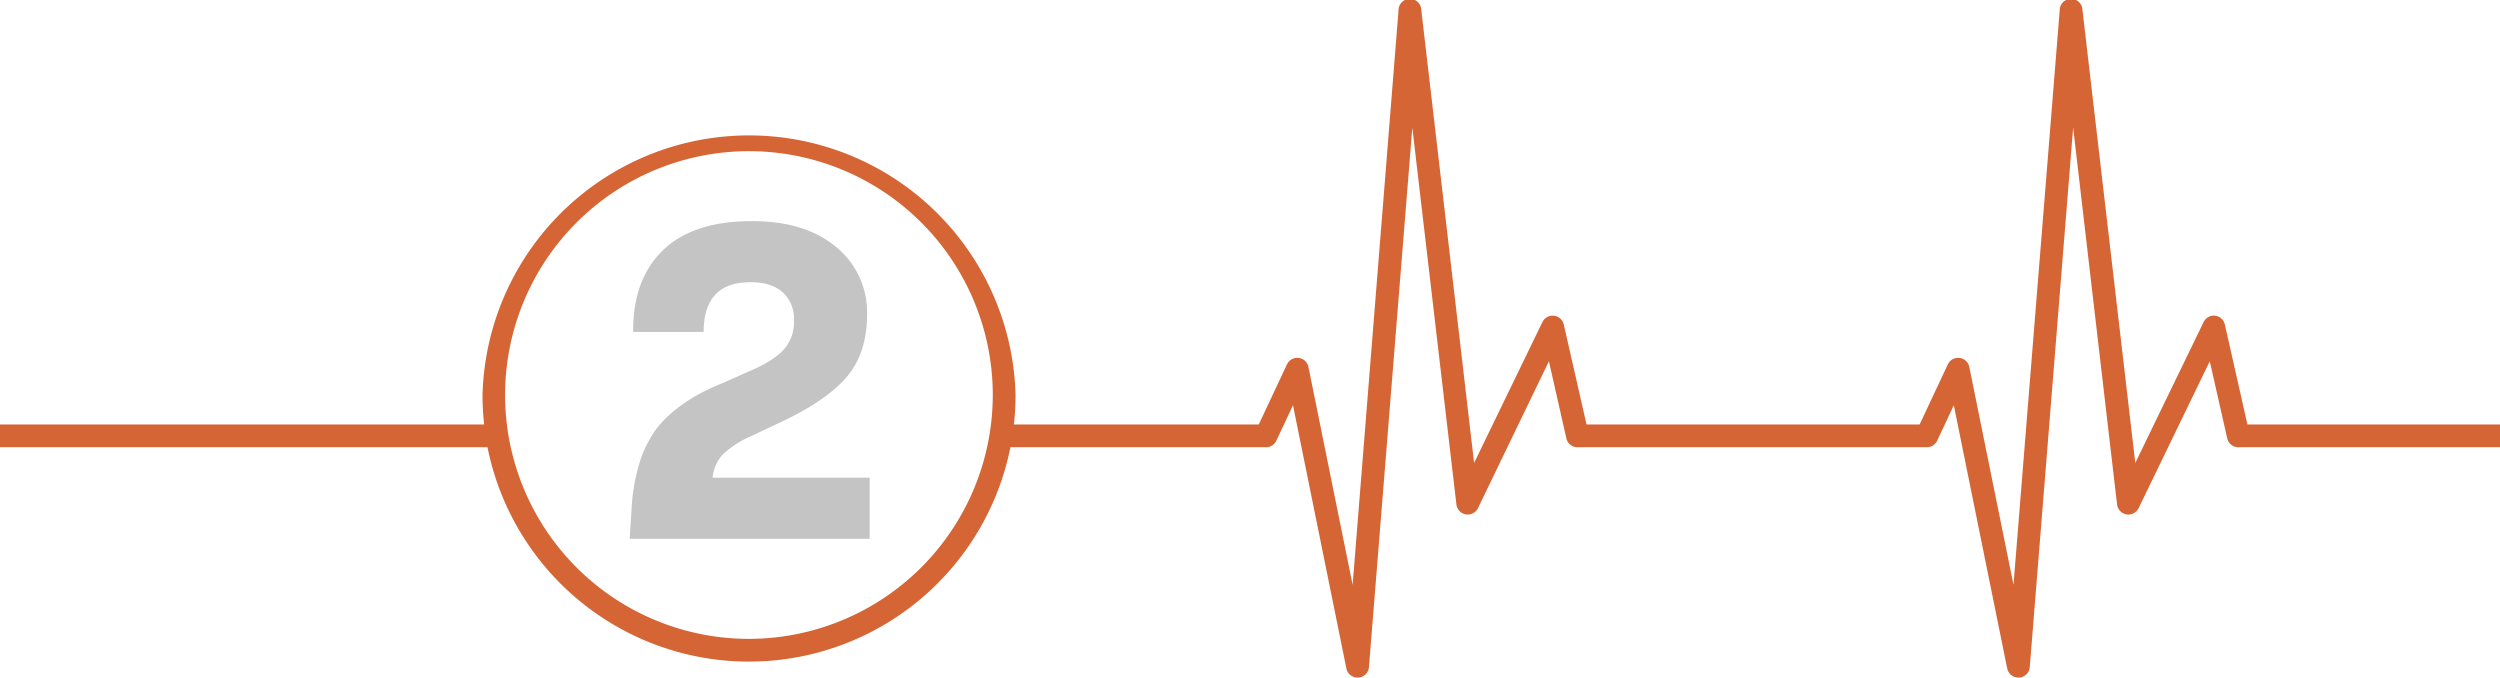 <svg xmlns="http://www.w3.org/2000/svg" viewBox="0 0 548.71 148.73"><defs><style>.a{fill:#c4c4c4;}.b{fill:#d56534;}</style></defs><path class="a" d="M172.74,124.93h34.48v13.41H154.54l.39-6a42.44,42.44,0,0,1,2.2-12,27.61,27.61,0,0,1,3.26-6.13Q165.27,108,175,104.14l5.36-2.39q5.55-2.3,7.9-4.84a9,9,0,0,0,2.35-6.37,8,8,0,0,0-2.49-6.32c-1.66-1.47-4-2.2-7.09-2.2q-10.24,0-10.25,10.92H155.31q-.09-11.5,6.51-17.91t19.54-6.42q11.79,0,18.58,5.75A18.44,18.44,0,0,1,206.65,89q0,8.8-4.69,14.08t-15,10l-5.65,2.68A21.86,21.86,0,0,0,175,119.8,8.79,8.79,0,0,0,172.74,124.93Z" transform="translate(-16.34 -20.08)"/><path class="b" d="M509.61,113.24,504.66,91.3a2.5,2.5,0,0,0-2.16-1.93A2.47,2.47,0,0,0,500,90.76l-15,30.93-11.59-99.4a2.5,2.5,0,0,0-5,.09L458.27,148.44l-9.7-47.82a2.5,2.5,0,0,0-4.71-.57l-6.19,13.19H364.56l-5-21.94a2.5,2.5,0,0,0-4.68-.54l-15,30.93-11.59-99.4a2.5,2.5,0,0,0-5,.09L313.22,148.44l-9.7-47.82a2.5,2.5,0,0,0-4.71-.57l-6.19,13.19H238.87a57.29,57.29,0,0,0,.37-6.45,58.52,58.52,0,0,0-117,0,59.75,59.75,0,0,0,.36,6.45H16.34v5h107a58.52,58.52,0,0,0,114.77,0h56.11a2.49,2.49,0,0,0,2.26-1.44l3.65-7.78,11.72,57.78a2.51,2.51,0,0,0,2.45,2h.15a2.5,2.5,0,0,0,2.35-2.29l9.52-118.43L336,130.79a2.5,2.5,0,0,0,4.74.8L356.3,99.37l3.83,16.92a2.49,2.49,0,0,0,2.43,1.95h76.7a2.49,2.49,0,0,0,2.26-1.44l3.65-7.78,11.72,57.78a2.51,2.51,0,0,0,2.45,2h.15a2.5,2.5,0,0,0,2.35-2.29l9.52-118.43L481,130.79a2.5,2.5,0,0,0,4.74.8l15.61-32.22,3.83,16.92a2.49,2.49,0,0,0,2.44,1.95h57.43v-5ZM180.72,160.3a53.52,53.52,0,1,1,53.52-53.51A53.57,53.57,0,0,1,180.72,160.3Z" transform="translate(-16.34 -20.08)"/></svg>